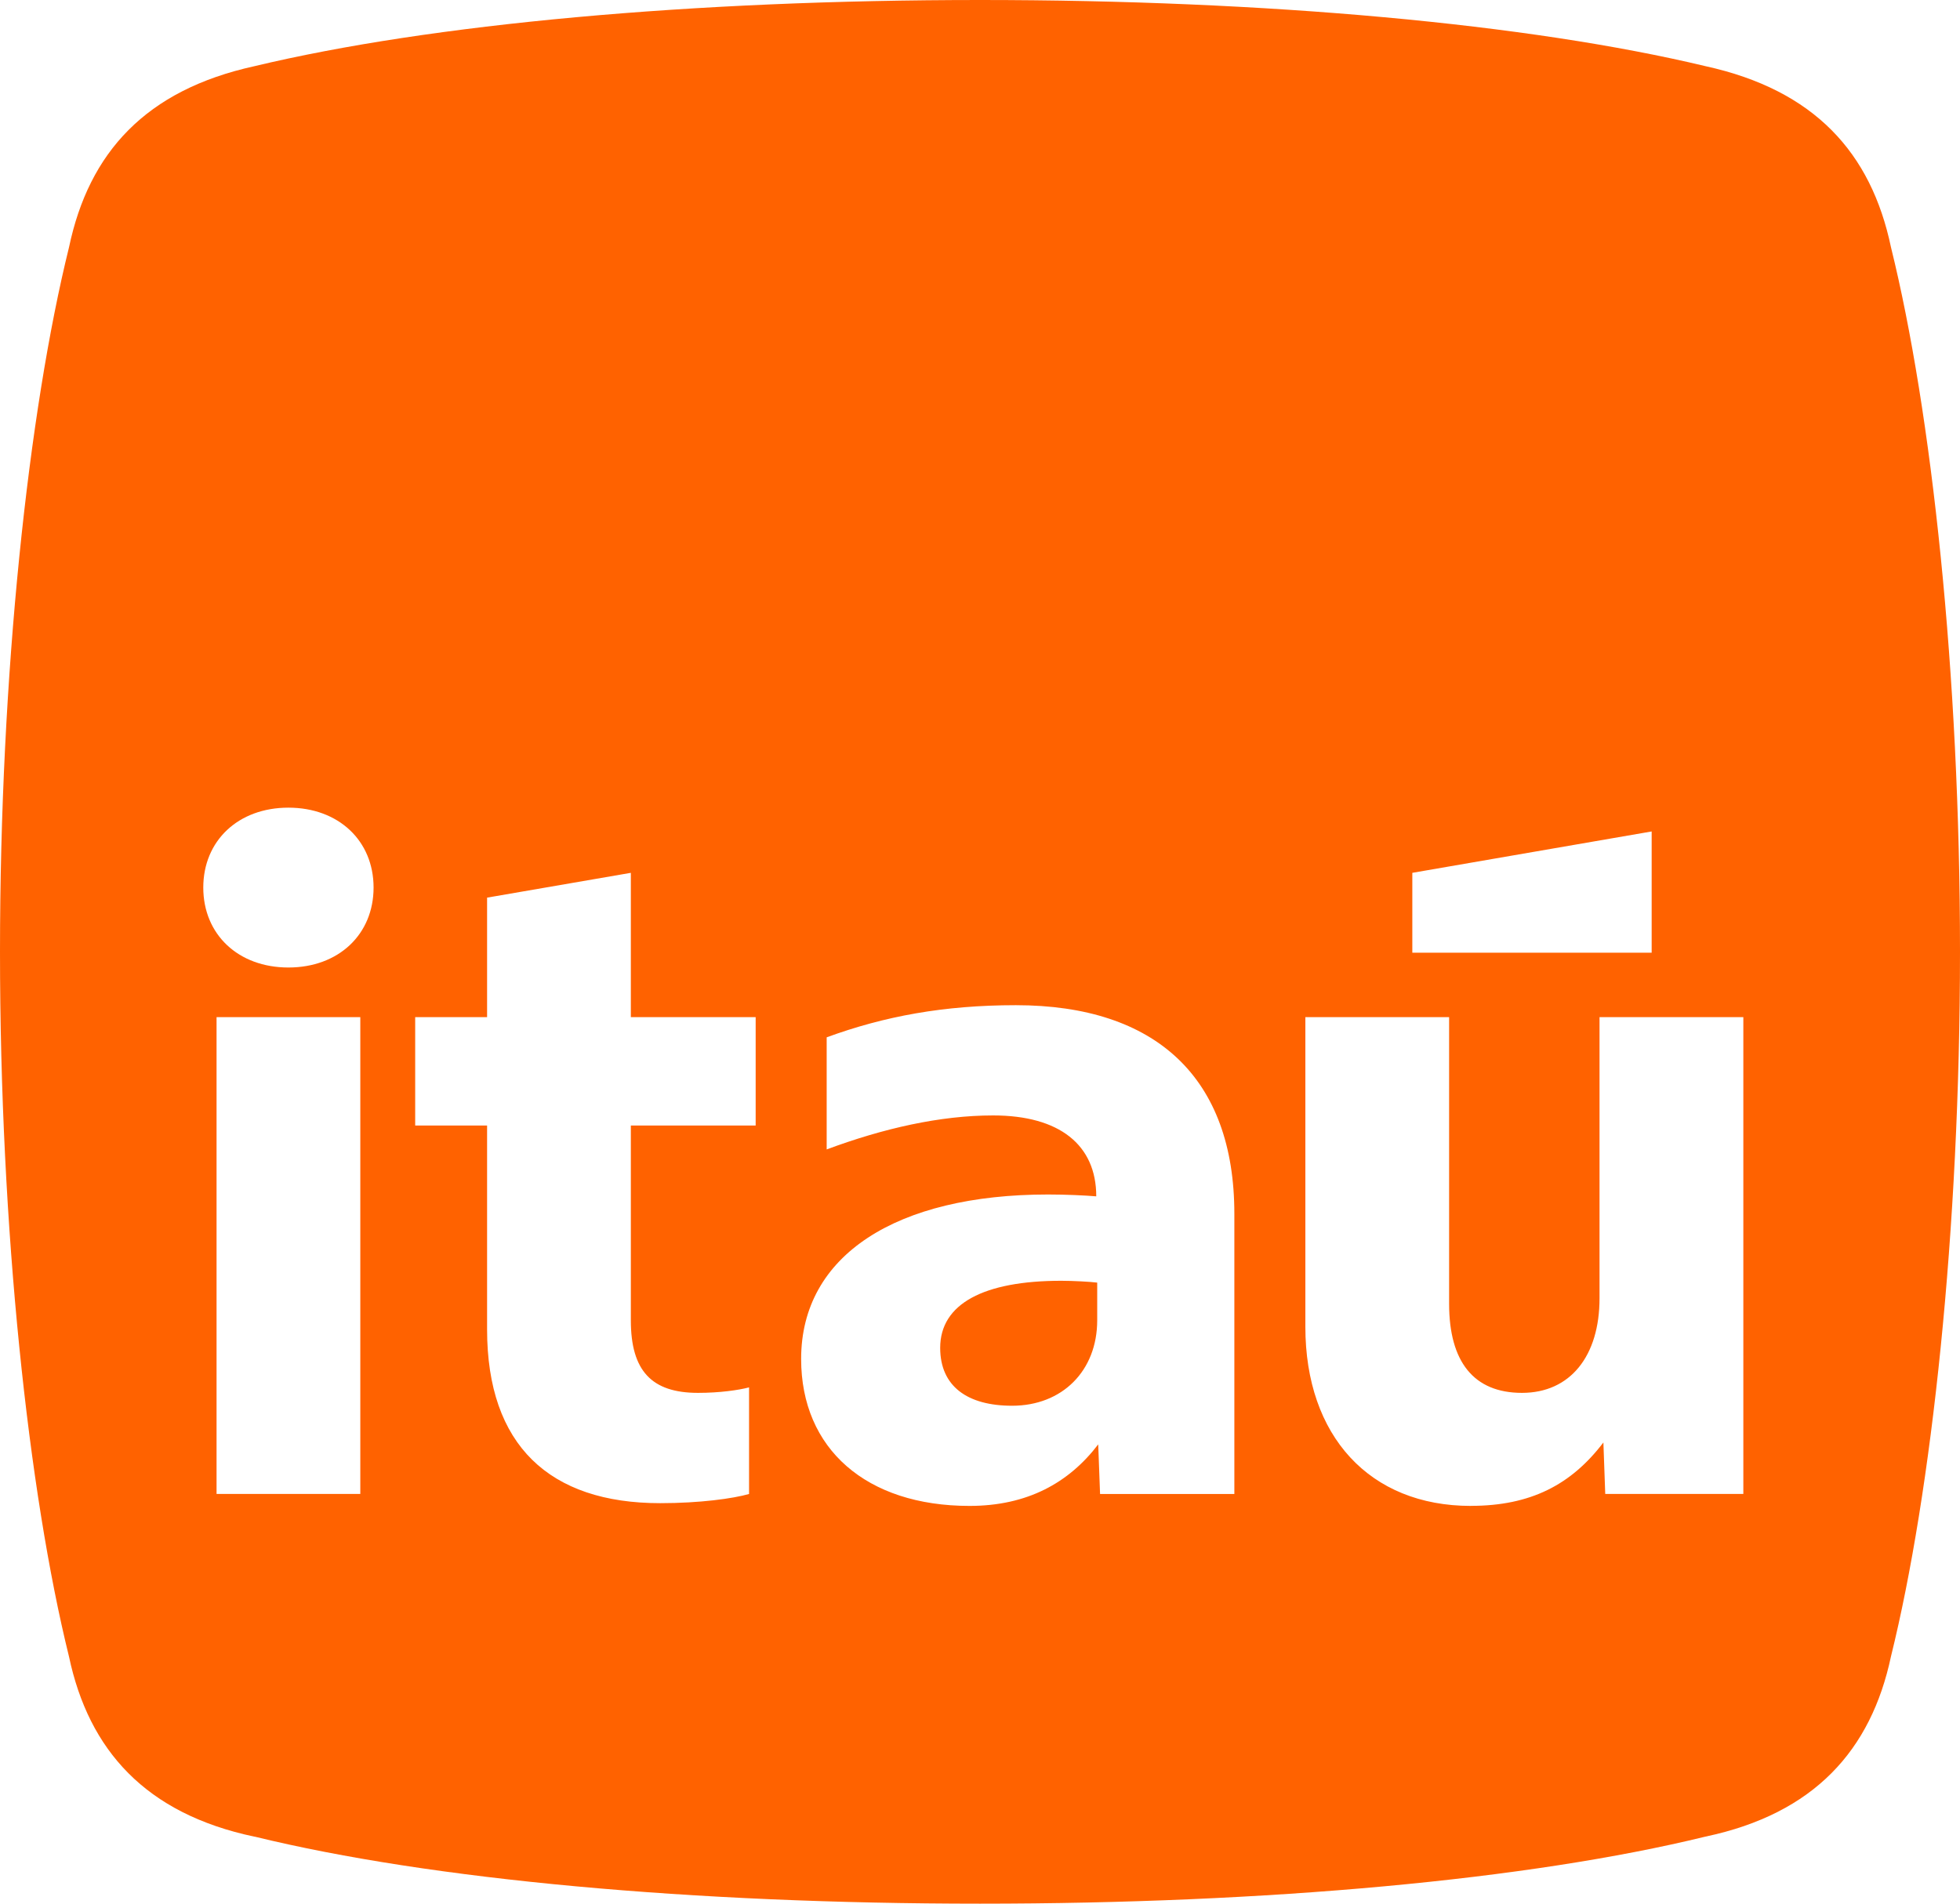 <svg width="35" height="34" viewBox="0 0 35 34" fill="none" xmlns="http://www.w3.org/2000/svg">
<path d="M29.494 17.017V14.85L25.22 15.589V17.016H29.494V17.017ZM26.267 26.895C27.331 26.895 28.058 26.518 28.632 25.763L28.665 26.682H31.131V18.166H28.563V23.187C28.563 24.221 28.04 24.877 27.178 24.877C26.316 24.877 25.877 24.32 25.877 23.286V18.166H23.31V23.697C23.31 25.649 24.459 26.896 26.265 26.896M18.951 22.875C19.154 22.875 19.475 22.892 19.593 22.908V23.581C19.593 24.484 18.968 25.107 18.073 25.107C17.279 25.107 16.789 24.763 16.789 24.073C16.789 23.286 17.567 22.875 18.951 22.875ZM17.313 26.896C18.343 26.896 19.087 26.485 19.611 25.797L19.644 26.683H22.042V21.678C22.042 19.249 20.641 17.953 18.14 17.953C16.856 17.953 15.792 18.15 14.762 18.527V20.529C15.776 20.152 16.789 19.922 17.735 19.922C18.917 19.922 19.576 20.447 19.576 21.367C19.374 21.35 19.036 21.334 18.715 21.334C16.012 21.334 14.306 22.416 14.306 24.271C14.306 25.879 15.472 26.896 17.312 26.896M8.698 20.102V23.745C8.698 25.813 9.813 26.847 11.789 26.847C12.498 26.847 13.089 26.765 13.376 26.683V24.779C13.19 24.828 12.853 24.877 12.464 24.877C11.637 24.877 11.265 24.484 11.265 23.581V20.102H13.494V18.166H11.265V15.589L8.698 16.032V18.166H7.414V20.102H8.698ZM6.434 18.166H3.867V26.682H6.434V18.166ZM5.15 17.28C6.046 17.28 6.671 16.689 6.671 15.852C6.671 15.016 6.046 14.425 5.15 14.425C4.255 14.425 3.63 15.015 3.63 15.852C3.63 16.69 4.255 17.28 5.15 17.28ZM4.542 32.803C2.6 32.393 1.586 31.26 1.232 29.587C0.507 26.649 0 21.956 0 17C0 12.044 0.507 7.351 1.233 4.414C1.588 2.724 2.602 1.608 4.544 1.182C7.702 0.426 12.382 0 17.5 0C22.618 0 27.298 0.426 30.456 1.182C32.398 1.608 33.412 2.724 33.767 4.414C34.493 7.351 35 12.027 35 17C35 21.973 34.493 26.649 33.767 29.586C33.412 31.259 32.398 32.392 30.456 32.802C27.298 33.574 22.619 34 17.5 34C12.381 34 7.702 33.574 4.544 32.802" fill="#FF6200"/>
</svg>
